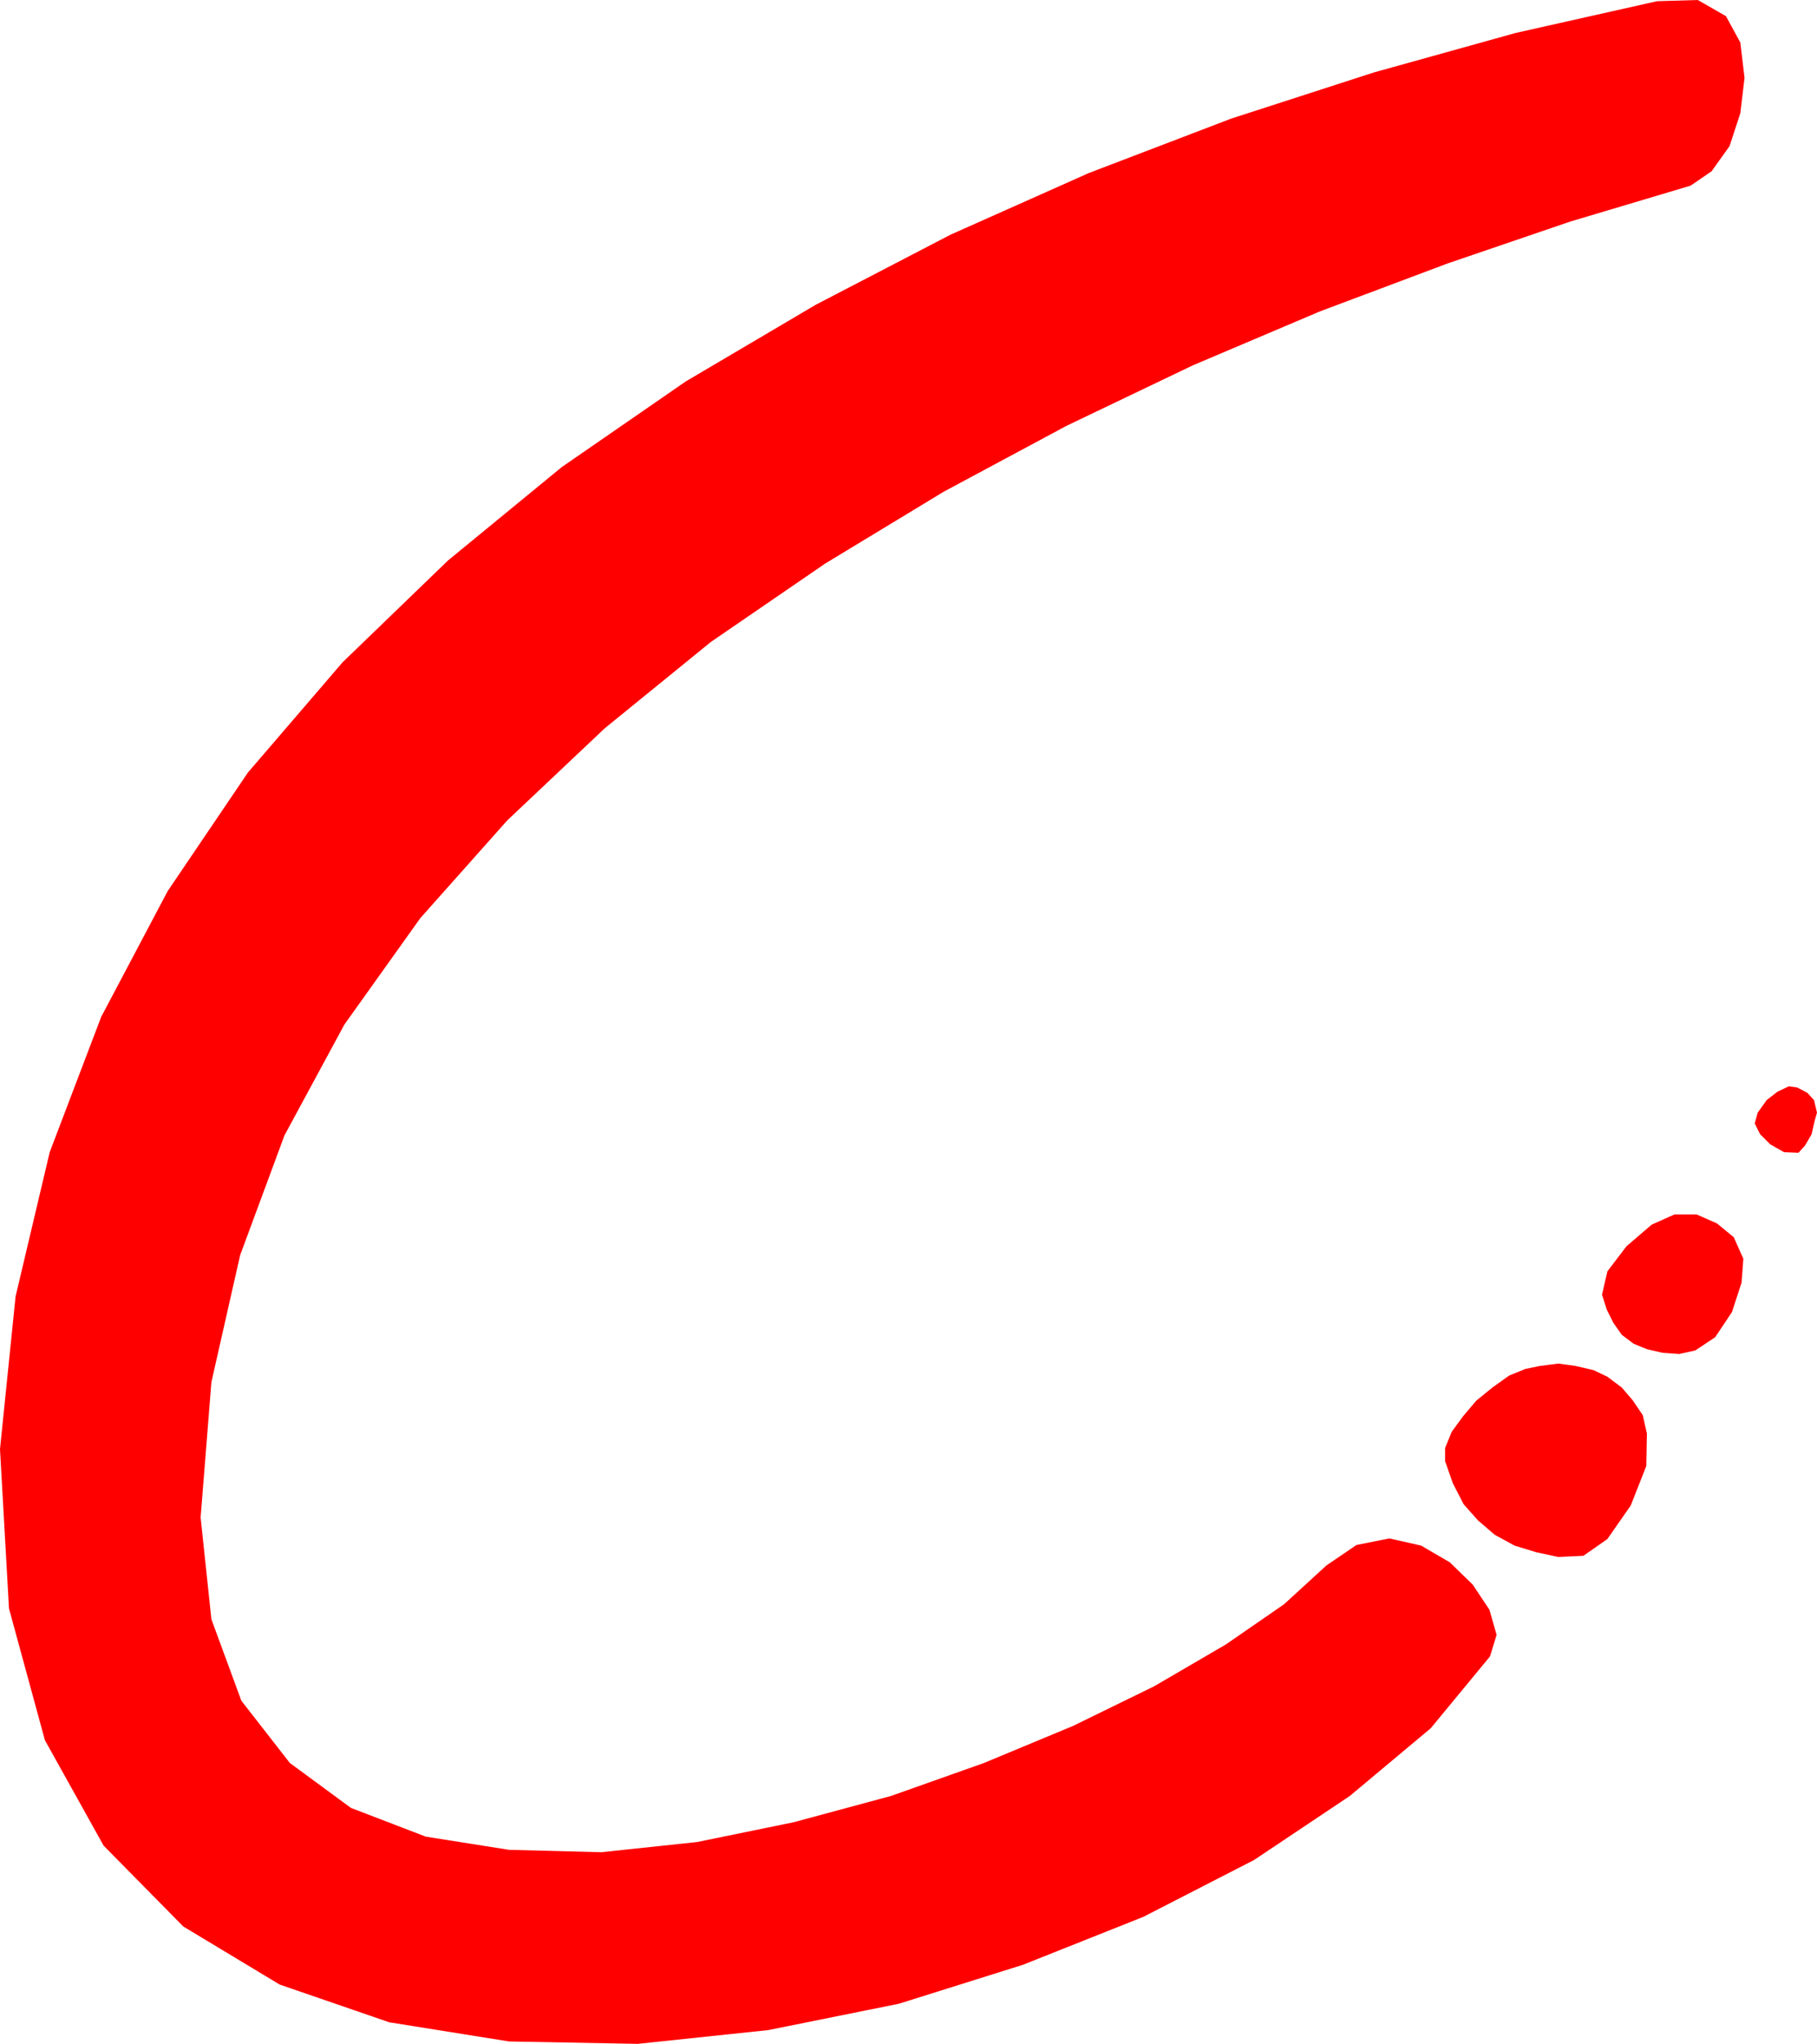 <?xml version="1.0" encoding="UTF-8" standalone="no"?>
<svg
   version="1.0"
   width="129.724mm"
   height="145.902mm"
   id="svg4"
   sodipodi:docname="Grade - C.wmf"
   xmlns:inkscape="http://www.inkscape.org/namespaces/inkscape"
   xmlns:sodipodi="http://sodipodi.sourceforge.net/DTD/sodipodi-0.dtd"
   xmlns="http://www.w3.org/2000/svg"
   xmlns:svg="http://www.w3.org/2000/svg">
  <sodipodi:namedview
     id="namedview4"
     pagecolor="#ffffff"
     bordercolor="#000000"
     borderopacity="0.25"
     inkscape:showpageshadow="2"
     inkscape:pageopacity="0.0"
     inkscape:pagecheckerboard="0"
     inkscape:deskcolor="#d1d1d1"
     inkscape:document-units="mm" />
  <defs
     id="defs1">
    <pattern
       id="WMFhbasepattern"
       patternUnits="userSpaceOnUse"
       width="6"
       height="6"
       x="0"
       y="0" />
  </defs>
  <path
     style="fill:#ff0000;fill-opacity:1;fill-rule:evenodd;stroke:none"
     d="m 389.94,394.234 2.101,5.978 2.909,5.655 3.878,4.362 4.525,3.878 5.333,2.908 5.818,1.777 5.979,1.293 6.787,-0.323 6.464,-4.524 6.302,-9.048 4.202,-10.664 0.162,-8.725 -1.131,-5.009 -2.747,-4.039 -2.909,-3.393 -3.878,-2.908 -3.717,-1.777 -4.848,-1.131 -4.686,-0.646 -5.01,0.646 -3.878,0.808 -4.363,1.777 -4.525,3.231 -4.363,3.555 -3.555,4.201 -3.07,4.201 -1.778,4.362 z"
     id="path1" />
  <path
     style="fill:#ff0000;fill-opacity:1;fill-rule:evenodd;stroke:none"
     d="m 432.28,349.317 1.293,4.039 1.778,3.555 2.262,3.231 3.232,2.424 3.555,1.454 4.202,0.969 4.525,0.323 4.363,-0.969 5.333,-3.555 4.525,-6.786 2.586,-7.917 0.485,-6.463 -2.586,-5.817 -4.525,-3.716 -5.494,-2.424 h -5.979 l -6.141,2.747 -6.787,5.817 -5.171,6.786 z"
     id="path2" />
  <path
     style="fill:#ff0000;fill-opacity:1;fill-rule:evenodd;stroke:none"
     d="m 473.487,303.108 1.454,2.908 2.747,2.747 3.717,2.1 3.878,0.162 1.778,-1.939 1.778,-3.07 0.808,-3.555 0.646,-2.262 -0.808,-3.393 -1.778,-1.939 -2.747,-1.454 -2.262,-0.323 -3.07,1.454 -2.909,2.262 -2.424,3.393 z"
     id="path3" />
  <path
     style="fill:#ff0000;fill-opacity:1;fill-rule:evenodd;stroke:none"
     d="m 357.944,422.347 8.08,-5.493 8.888,-1.777 8.565,1.939 7.757,4.524 6.141,5.978 4.525,6.786 1.939,6.786 -1.778,5.817 -15.998,19.389 -21.816,18.258 -25.856,17.288 -29.896,15.349 -32.482,12.926 -33.451,10.502 -35.229,7.109 -35.229,3.716 -34.744,-0.646 -32.32,-5.17 L 75.467,535.447 49.45,519.774 27.957,497.962 12.12,469.526 2.424,433.98 0,391.002 l 4.202,-41.201 9.211,-38.939 13.898,-36.515 17.938,-33.93 21.654,-31.991 25.533,-29.729 28.442,-27.467 30.704,-25.205 33.451,-23.105 35.067,-20.681 36.36,-18.904 37.33,-16.642 38.461,-14.703 38.461,-12.441 L 409.009,8.886 447.147,0.323 458.135,0 l 7.595,4.362 3.878,7.109 1.131,9.533 -1.131,9.533 -2.909,8.886 -4.848,6.786 -5.656,3.878 -32.482,9.694 -33.128,11.31 -34.421,12.926 -34.259,14.541 -34.098,16.319 -33.128,17.773 -31.997,19.389 -30.866,21.166 -28.603,23.266 -26.341,24.882 -23.432,26.336 -20.523,28.76 -16.16,29.891 -11.958,32.314 -7.757,34.253 -2.909,36.515 2.909,27.467 8.08,21.974 13.09,16.803 16.483,12.118 20.2,7.755 22.462,3.555 24.886,0.646 25.856,-2.747 26.018,-5.332 26.341,-7.109 25.048,-8.886 24.078,-10.017 21.816,-10.664 19.392,-11.31 15.675,-10.825 z"
     id="path4" />
</svg>
